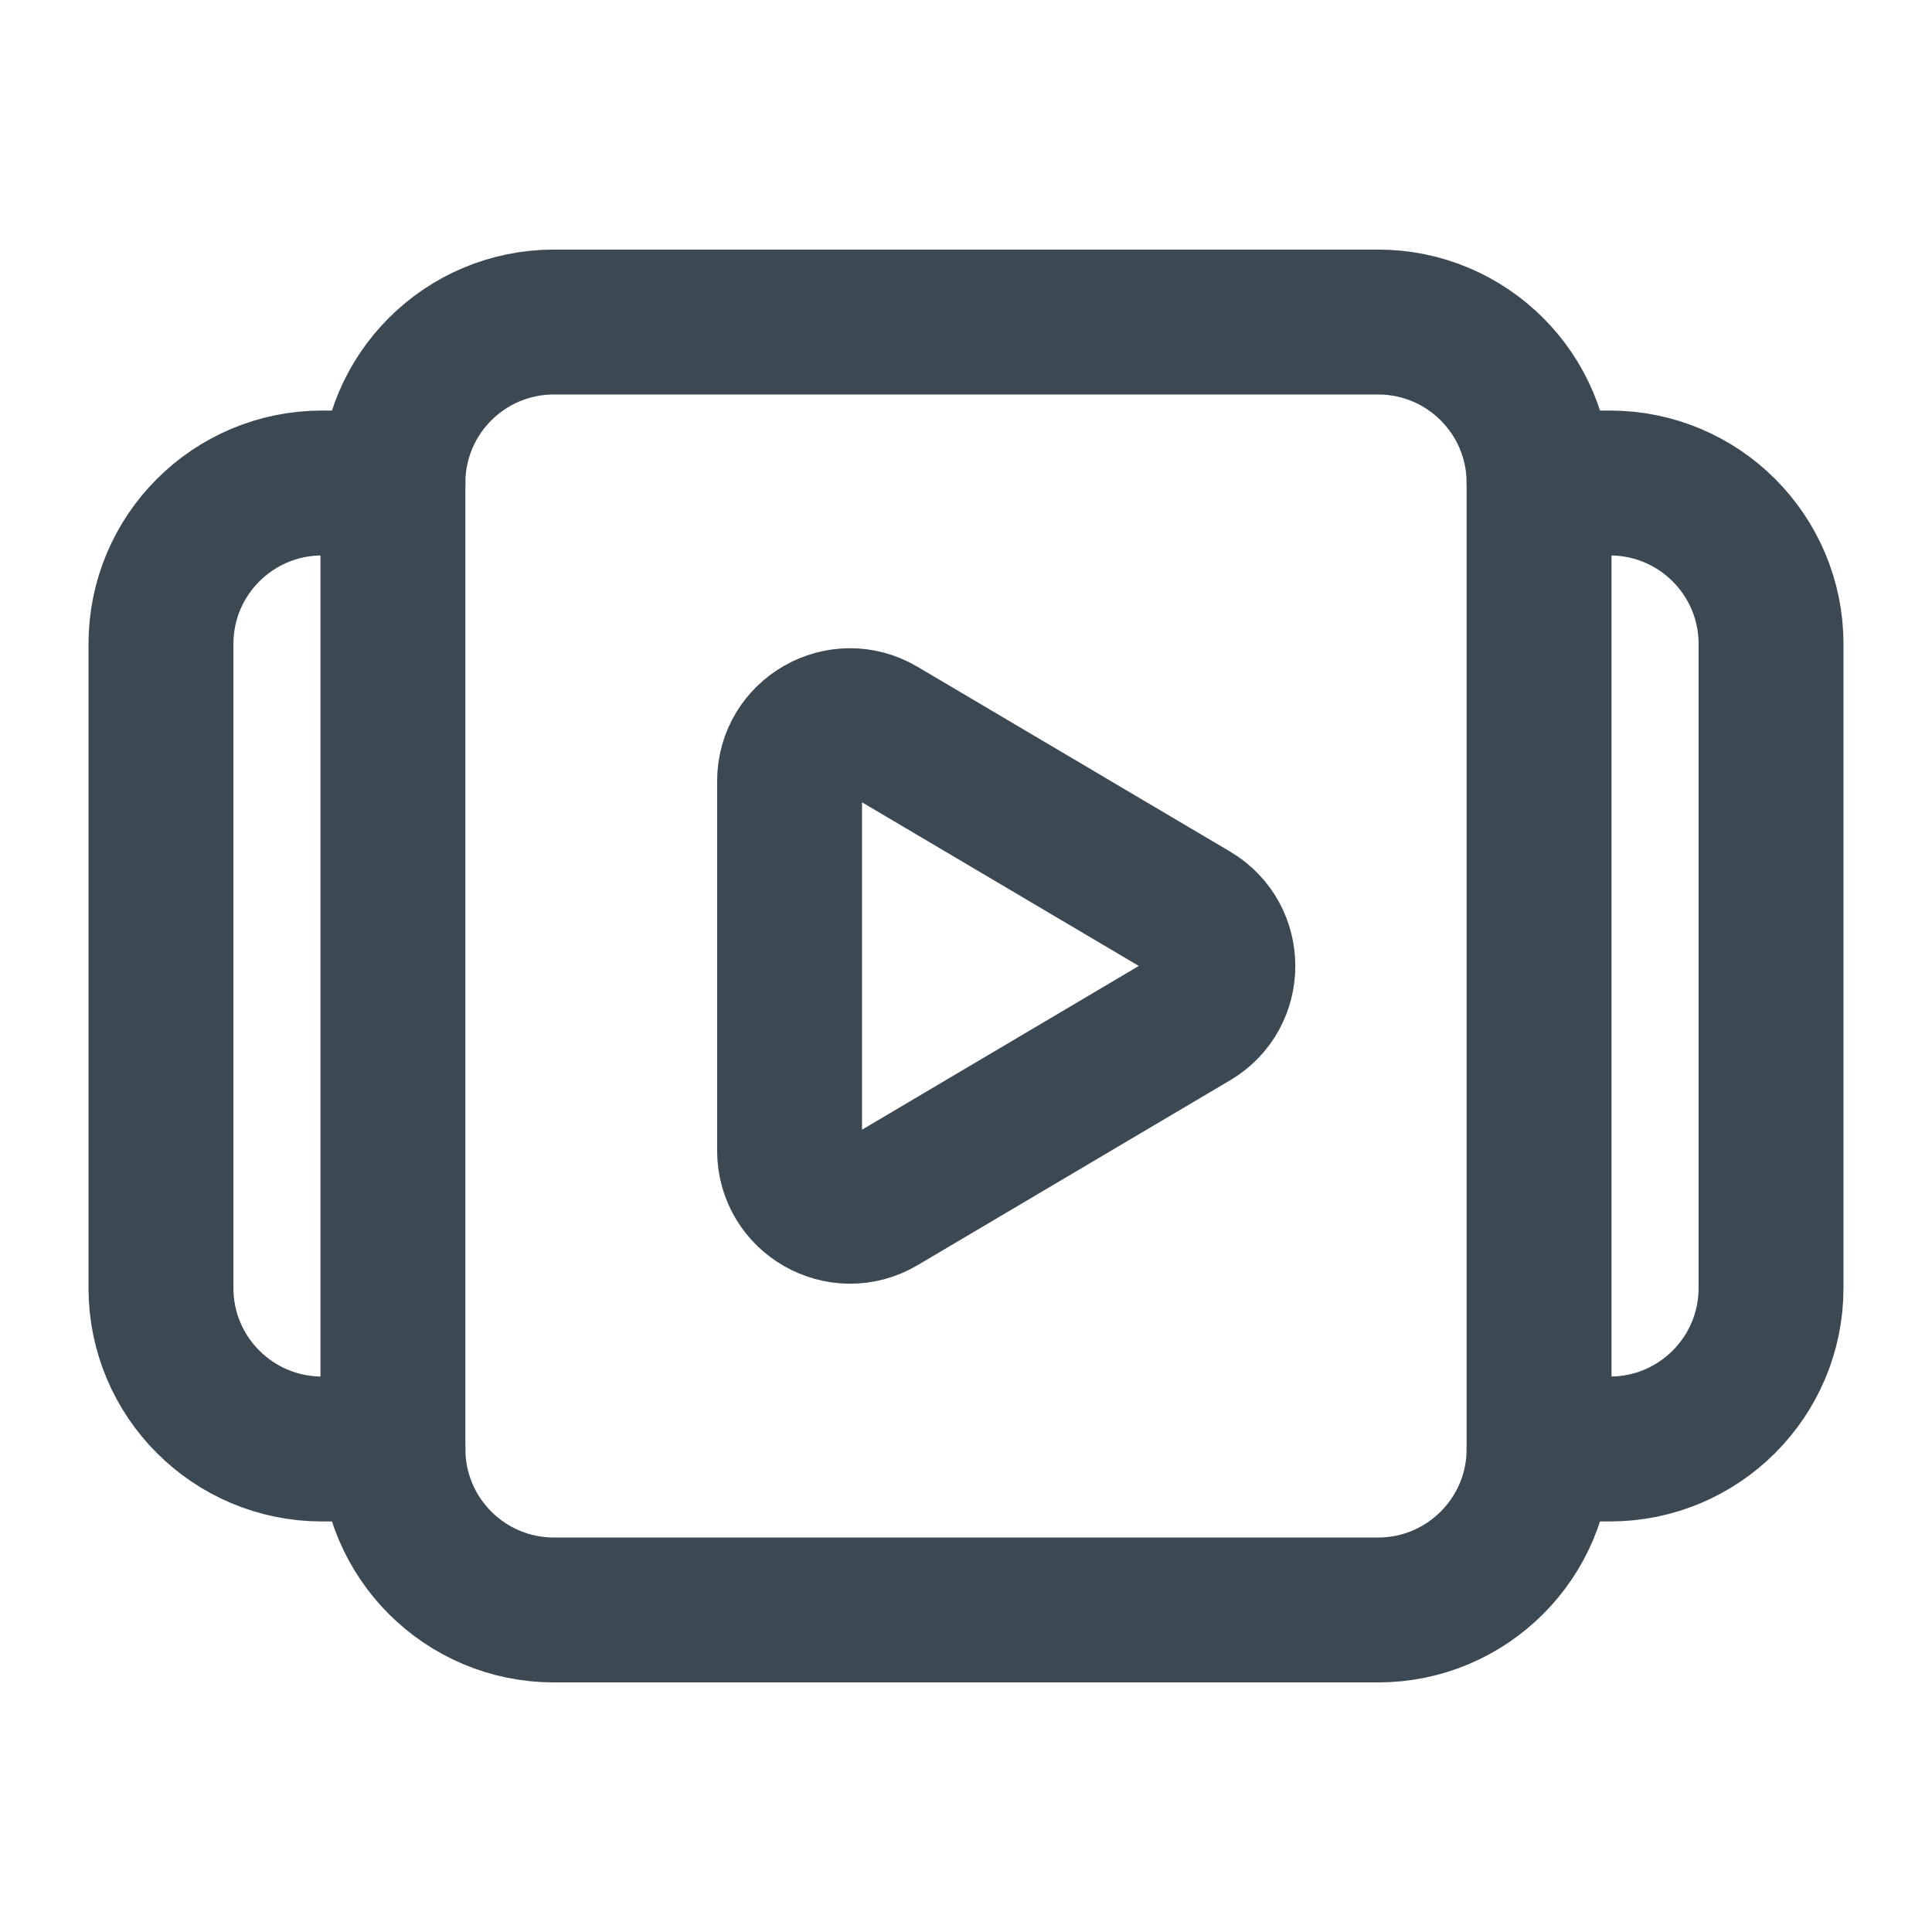 <svg width="16" height="16" viewBox="0 0 16 16" fill="none" xmlns="http://www.w3.org/2000/svg">
<path fill-rule="evenodd" clip-rule="evenodd" d="M12.746 4V12C12.746 12.736 12.149 13.333 11.413 13.333H4.587C3.851 13.333 3.254 12.736 3.254 12V4C3.254 3.263 3.851 2.667 4.587 2.667H11.413C12.149 2.667 12.746 3.263 12.746 4Z" stroke="#3C4852" stroke-width="1.2" stroke-linecap="round" stroke-linejoin="round"/>
<path d="M12.746 4H13.333C14.07 4 14.667 4.597 14.667 5.333V10.667C14.667 11.403 14.07 12 13.333 12H12.746" stroke="#3C4852" stroke-width="1.2" stroke-linecap="round" stroke-linejoin="round"/>
<path d="M3.254 12H2.667C1.93 12 1.333 11.403 1.333 10.667V5.333C1.333 4.597 1.93 4 2.667 4H3.254" stroke="#3C4852" stroke-width="1.2" stroke-linecap="round" stroke-linejoin="round"/>
<path fill-rule="evenodd" clip-rule="evenodd" d="M7.294 6.039L9.882 7.569C10.209 7.763 10.209 8.237 9.882 8.43L7.294 9.961C6.961 10.158 6.539 9.917 6.539 9.53V6.469C6.539 6.082 6.961 5.841 7.294 6.039V6.039Z" stroke="#3C4852" stroke-width="1.2" stroke-linecap="round" stroke-linejoin="round"/>
</svg>
